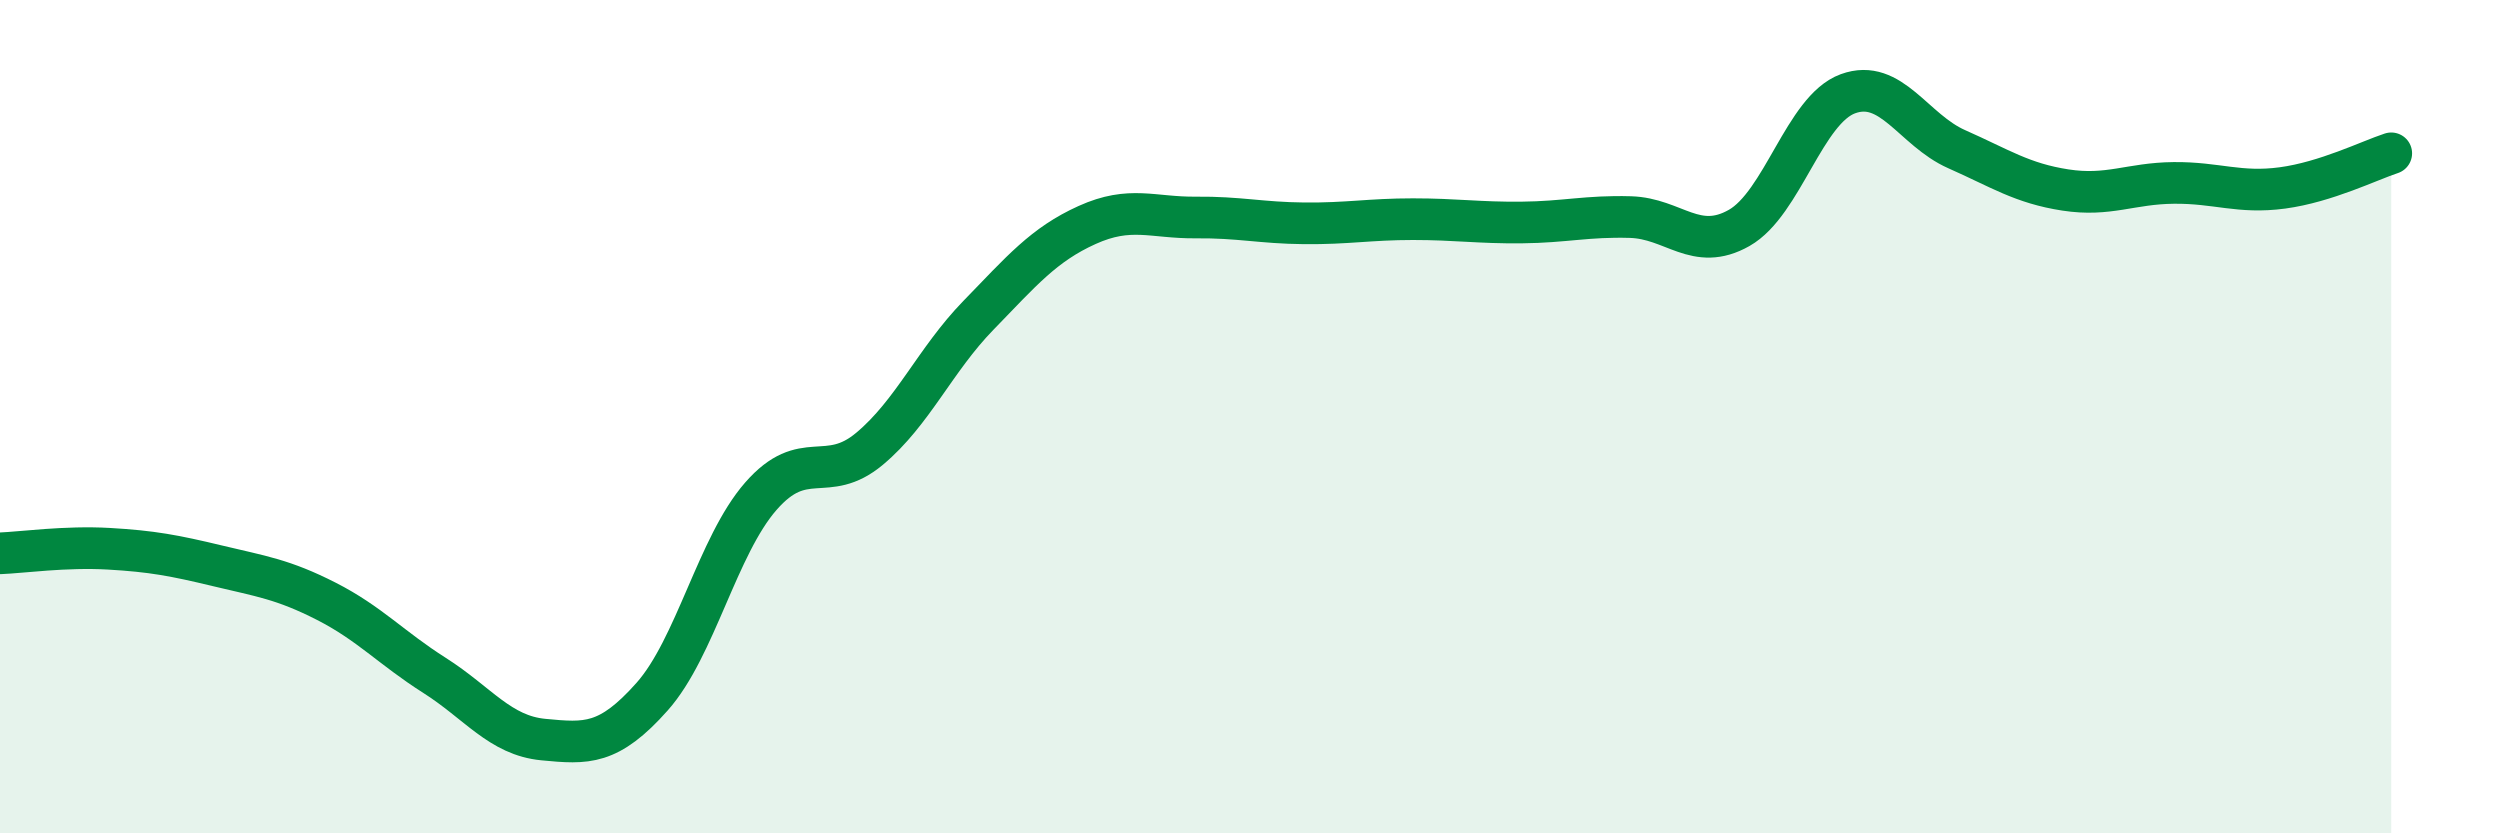 
    <svg width="60" height="20" viewBox="0 0 60 20" xmlns="http://www.w3.org/2000/svg">
      <path
        d="M 0,13.28 C 0.52,13.26 1.57,13.11 2.61,13.17 C 3.65,13.23 4.18,13.33 5.22,13.58 C 6.26,13.83 6.79,13.9 7.83,14.43 C 8.87,14.96 9.39,15.55 10.43,16.21 C 11.47,16.87 12,17.65 13.04,17.75 C 14.08,17.85 14.61,17.89 15.65,16.72 C 16.69,15.55 17.22,13.1 18.26,11.91 C 19.3,10.72 19.83,11.64 20.87,10.77 C 21.91,9.9 22.44,8.64 23.48,7.57 C 24.52,6.5 25.05,5.87 26.09,5.4 C 27.13,4.93 27.66,5.23 28.7,5.22 C 29.74,5.21 30.26,5.35 31.3,5.36 C 32.34,5.37 32.87,5.26 33.91,5.26 C 34.95,5.26 35.48,5.35 36.52,5.34 C 37.56,5.33 38.09,5.18 39.13,5.21 C 40.17,5.24 40.7,6.06 41.74,5.47 C 42.78,4.88 43.31,2.63 44.35,2.25 C 45.39,1.87 45.92,3.12 46.96,3.58 C 48,4.04 48.53,4.4 49.57,4.56 C 50.61,4.72 51.13,4.4 52.17,4.39 C 53.21,4.38 53.74,4.65 54.78,4.51 C 55.82,4.37 56.87,3.85 57.39,3.68L57.39 20L0 20Z"
        fill="#008740"
        opacity="0.1"
        stroke-linecap="round"
        stroke-linejoin="round"
      />
      <path
        d="M 0,13.28 C 0.52,13.26 1.57,13.11 2.61,13.17 C 3.65,13.23 4.18,13.33 5.22,13.58 C 6.26,13.83 6.79,13.9 7.83,14.43 C 8.87,14.96 9.39,15.55 10.43,16.21 C 11.47,16.87 12,17.65 13.04,17.75 C 14.08,17.85 14.61,17.89 15.65,16.72 C 16.69,15.55 17.22,13.1 18.26,11.91 C 19.3,10.72 19.83,11.64 20.87,10.77 C 21.91,9.9 22.44,8.64 23.48,7.57 C 24.52,6.5 25.05,5.87 26.09,5.4 C 27.13,4.93 27.66,5.23 28.7,5.22 C 29.74,5.21 30.26,5.35 31.3,5.36 C 32.34,5.37 32.87,5.26 33.91,5.26 C 34.95,5.26 35.48,5.35 36.52,5.34 C 37.56,5.33 38.09,5.18 39.13,5.21 C 40.17,5.24 40.7,6.06 41.74,5.47 C 42.78,4.88 43.31,2.63 44.35,2.25 C 45.39,1.87 45.92,3.12 46.96,3.58 C 48,4.04 48.53,4.4 49.57,4.56 C 50.61,4.72 51.13,4.4 52.17,4.39 C 53.21,4.38 53.74,4.65 54.78,4.51 C 55.82,4.37 56.87,3.85 57.39,3.68"
        stroke="#008740"
        stroke-width="1"
        fill="none"
        stroke-linecap="round"
        stroke-linejoin="round"
      />
    </svg>
  